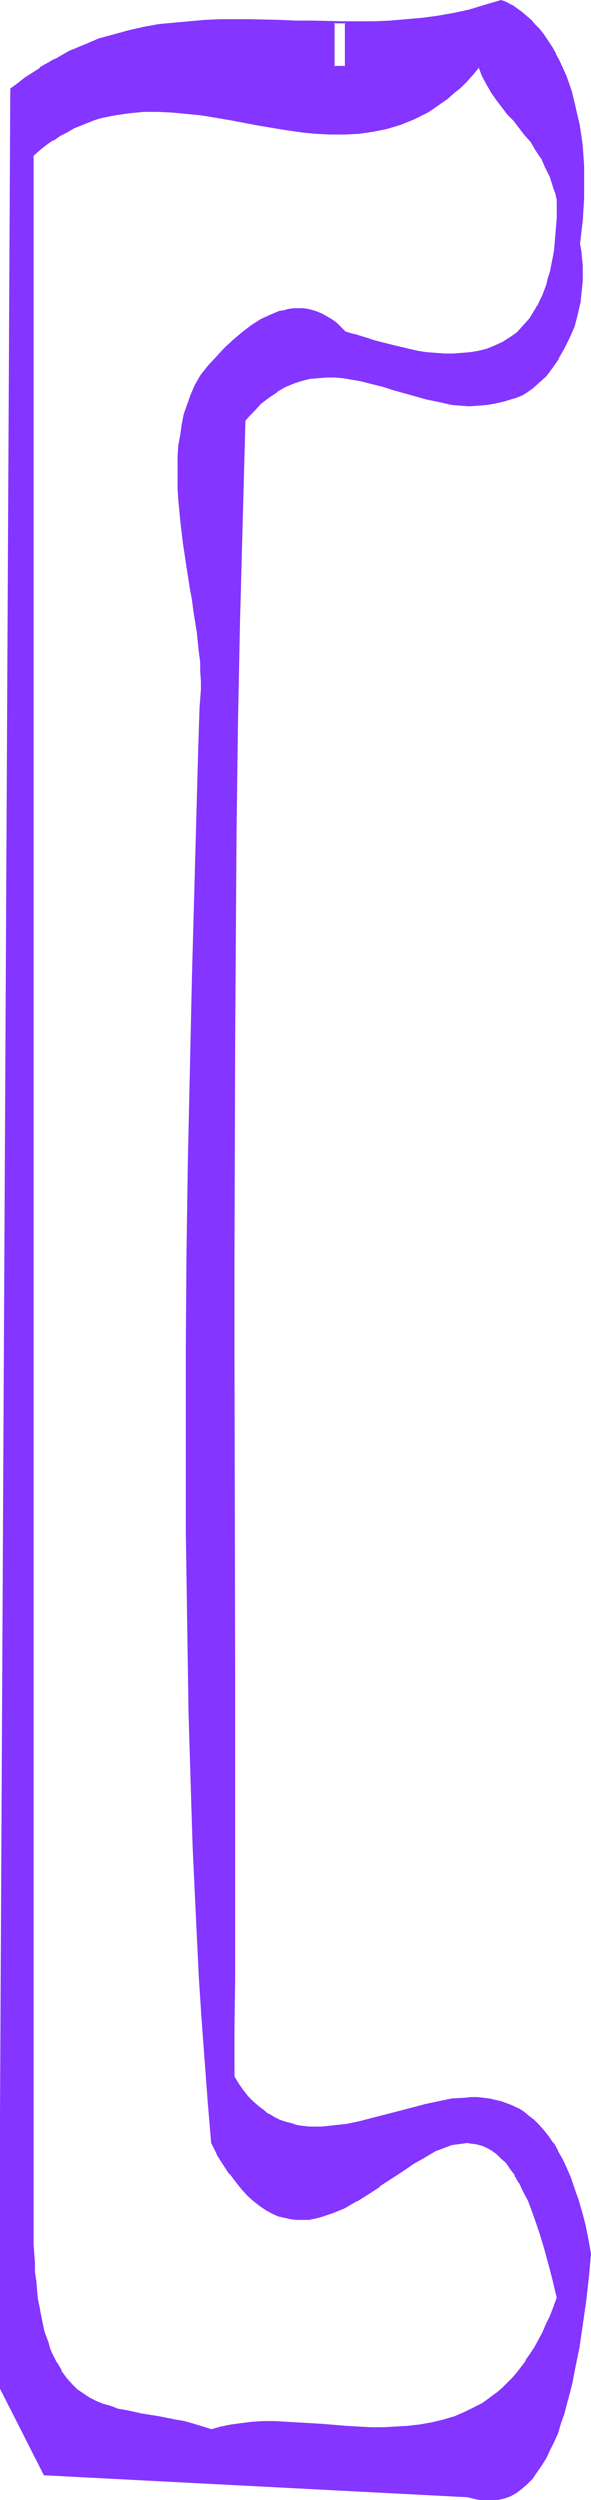 <svg xmlns="http://www.w3.org/2000/svg" fill-rule="evenodd" height="588.515" preserveAspectRatio="none" stroke-linecap="round" viewBox="0 0 862 3642" width="139.248"><style>.brush1{fill:#8435ff}.pen1{stroke:none}</style><path class="pen1 brush1" d="m308 3540-13-4-13-4-13-4-13-2-25-5-24-4-24-5-11-3-11-3-10-3-11-4-9-5-10-6-9-7-8-8-8-9-7-10-7-12-7-13-3-8-2-7-3-8-3-9-2-9-2-10-2-10-2-10-1-11-2-12-1-12-1-13-1-13-1-14-1-14V226l10-8 10-8 10-6 9-7 10-5 10-6 10-4 10-4 11-4 10-3 20-4 21-3 20-2h21l21 1 21 2 21 3 42 6 43 8 42 7 20 3 21 2 21 1h21l20-1 21-3 20-4 10-2 10-4 10-4 10-4 9-5 10-5 10-6 9-6 10-7 10-8 9-9 9-9 10-10 9-11 5 14 6 12 8 12 7 11 16 20 8 10 17 20 8 11 8 11 8 12 6 13 6 14 6 16 2 9 3 8v28l-1 12-1 12-1 12-1 11-2 11-2 10-2 10-3 9-2 9-3 9-3 8-4 7-3 7-4 7-8 12-9 11-10 9-10 8-10 7-12 5-11 5-12 3-13 2-12 1-13 1h-13l-13-1-13-2-13-1-13-3-25-6-24-6-12-4-11-3-5-2-6-1-9-3-7-7-7-6-6-5-7-4-7-4-7-3-7-2-7-2-7-1h-14l-7 1-6 1-7 2-7 2-7 4-14 6-13 9-14 9-13 12-12 12-12 13-12 13-12 14-7 13-6 14-5 14-5 14-3 15-2 15-3 16-1 15v48l1 16 3 32 4 33 5 33 5 32 2 16 3 16 5 31 3 29 1 15 1 13 1 14v13l-1 13-1 13-2 63-2 65-2 64-2 66-1 66-2 66-3 134-3 135-2 135-1 136v270l2 134 1 66 1 66 2 66 2 65 2 64 3 64 3 63 3 62 4 61 4 61 5 60 4 59 9 16 9 15 9 13 9 12 9 11 9 9 9 8 9 7 8 6 9 5 9 4 9 2 9 2 9 1h17l9-2 9-2 9-3 8-3 18-7 17-10 17-10 17-11 33-23 16-11 16-9 16-9 8-3 8-3 7-2 8-2 8-1 7-1 7 1 8 1 7 2 7 3 7 4 7 5 7 6 7 8 7 8 6 10 7 11 6 12 7 14 6 16 6 16 6 19 6 20 6 22 6 23 3 12 3 13-5 14-6 13-5 12-5 12-6 11-6 11-6 10-7 10-6 9-7 8-7 8-7 7-7 7-7 6-8 6-7 6-8 4-8 5-16 8-16 7-17 5-17 4-17 3-18 2-17 1-18 1h-18l-36-2-36-3-35-2-17-1-17-1h-16l-16 1-16 1-15 3-14 3-15 4zm33-515v-71l1-72v-596l-1-152v-307l1-308 1-153 1-153 2-153 3-151 2-74 2-75 2-74 2-74 6-6 6-7 12-11 11-10 12-8 12-7 12-5 12-4 12-3 12-1 12-1h12l12 1 12 2 12 2 24 6 13 3 12 4 24 7 25 7 25 5 12 3 13 1 12 1 13-1h13l12-3 13-3 12-4 5-1 5-2 5-2 4-3 10-7 10-8 10-10 9-12 9-13 8-14 8-16 7-17 5-18 4-19 2-19 1-11v-21l-1-10-1-11-2-11 2-17 2-17 1-16 1-16v-47l-1-15-1-14-2-15-2-13-6-27-3-13-3-12-4-11-4-12-5-11-5-10-5-10-5-10-6-9-6-8-6-8-6-7-7-7-7-6-6-6-8-5-7-5-7-4-8-3-23 7-23 6-24 5-23 4-23 4-23 2-23 2h-23l-45 1-46-1h-23l-22-1-45-1h-44l-23 1-22 1-22 3-22 2-22 4-22 5-21 6-22 6-22 9-21 9-22 12-21 12-22 15-10 7-11 9-17 3346 66 129 617 32 12 3 11 2h10l10-1 10-2 9-3 9-5 8-6 8-7 7-7 7-9 7-10 6-11 6-11 5-13 6-13 4-13 5-15 4-15 4-15 4-16 4-16 6-33 5-34 5-35 4-35 3-34-4-22-4-20-5-19-5-17-6-17-5-15-6-14-6-13-6-12-7-11-7-10-7-9-7-8-8-7-7-7-8-5-8-5-8-4-8-4-9-2-8-2-9-2-8-1-9-1h-18l-19 2-19 4-19 4-38 10-38 10-20 5-19 4-18 2-19 2h-18l-9-1-8-2-9-2-9-2-8-3-8-4-8-5-8-5-8-6-7-7-7-8-8-8-6-10-7-11zM487 33h17v64h-17V33z"/><path class="pen1 brush1" d="M308 3539h1l-13-4-13-4-14-4-12-2-25-5-25-4-23-5-12-2-10-4-11-3-10-4-10-5-9-6-9-6-8-8-8-9-8-11h1l-7-12v1l-7-14-3-7-2-8-3-8-3-8-2-9-2-10-2-10-2-11v1l-2-11-1-12-1-12-2-13v-13l-1-14-1-14V226v1l10-9 9-7 10-7v1l10-7 10-5 10-6 10-4 10-4 10-4 10-3 20-4 21-3 20-2h21l21 1 21 2 21 2 42 7 42 8 42 7h1l20 3 21 2 21 1h21l20-1 21-3 20-4 10-3 10-3 10-4 10-4 10-5 10-5 9-6 10-7 10-7 9-8 10-8 9-9 9-10 9-11h-1l5 13 7 13 7 12 7 10 16 21 9 9 16 21 9 10 7 12 8 12v-1l6 14 7 14 5 16 3 8 2 9v-1 28l-1 12-1 12-1 12-1 11-2 11-2 10-2 10-3 9-2 9-3 8-3 8-4 8-3 7v-1l-4 7-8 13-9 10-9 10-10 7-11 7-11 5-12 5-12 3-12 2-12 1-13 1h-13l-13-1-13-1-13-2-13-3-25-6-24-6-12-4-10-3-6-2-5-1-10-3-7-7-6-6-7-5-7-4-7-4-7-3-6-2-8-2-7-1h-14l-7 1-7 2-7 1-7 3-7 3-13 6-14 9-13 10-13 11-13 12-12 13-12 13-11 14-8 14-6 14-5 14-5 14-3 15-2 15-3 16-1 15v48l1 16 3 32 4 33 5 33 5 32 3 16 2 16 5 31 3 29 2 15v13l1 14v13l-1 13-1 13-2 63-9 327-6 269-2 135-1 136v270l2 134 2 132 4 131 2 64 6 127 3 62 4 61 9 121 5 59 8 16v1l9 14 9 14h1l9 12 8 10 9 10 9 8 9 7 9 6 9 5 9 4 9 2 9 2 9 1h18l8-4-9 2h-17l-9-1-8-2-9-2-9-4-9-5-9-6v1l-9-7-8-8-9-10-9-10-9-12-9-14-9-15v1l-9-17v1l-5-59-8-121-4-61-3-62-6-127-2-64-4-131-2-132-2-134v-270l1-136 2-135 6-269 9-327 2-63 1-13 1-13v-13l-1-14-1-13-1-15-4-29-4-31-3-16-2-16-5-32-5-33-5-33-2-32-1-16-1-16v-16l1-16 1-15 2-16 3-15 3-14 5-15 5-14 6-14 7-13v1l11-14 12-14 12-13 13-12 13-11 13-10v1l14-9h-1l14-7 7-3 7-2 7-2 7-1h-1l7-1h14l7 1 7 2 7 2 6 3 8 4h-1l7 4 7 5 6 5 7 7 10 4 5 1 6 2 11 3 11 4 24 6 26 6 13 3 13 1 13 2 13 1h13l13-1 12-1h1l12-2 12-4 12-4 11-5 11-7v-1l10-7 10-10 9-10 8-13 4-6v-1l3-7 4-7 3-8 3-8 2-9 3-10 2-9 2-11 2-11 1-11 1-12 1-12 1-12v-28l-3-9-2-8-6-16-6-14-7-13v-1l-7-12h-1l-7-11-9-10-16-21-8-10-16-20-8-11-7-11-6-12-6-15-10 12-9 9-10 10-9 8-10 8-9 7-10 6-9 6-10 6-10 4-10 4-9 4-10 4-10 2-21 4h1l-21 3-20 1h-21l-21-1-21-2-20-3-42-7-42-8h-1l-42-6-21-3-21-2-21-1h-21l-20 2-21 3-21 4-10 3-10 4-10 4-10 4-10 6-10 5-10 7-10 7-10 7-10 9v3043l1 14 1 14 1 13 1 13 1 12 2 12 1 11 2 11 2 10 2 9 2 9 3 9 3 8 2 8 4 7 6 13v1l7 11 7 11 8 9 9 8 9 7 9 6h1l9 5 11 4 10 3 11 3 11 3 24 4 24 5 25 4 13 3 13 4 13 4 13 4v-2z"/><path class="pen1 brush1" d="m451 3234 9-2 8-2 9-3 9-3 17-7 17-10h1l16-10 17-11v-1l34-22 16-11 16-9 15-9 8-3 8-3 8-3 7-1 8-1 7-1 7 1 8 1h-1l8 2 7 3 7 4 7 5 6 6 8 7 6 9 7 9h-1l7 12v-1l6 13 7 13 6 16 6 17 6 18 6 20 6 22 6 23 3 13 3 12-5 14-5 13-6 12-5 12-6 11-6 11-6 9-7 10h1l-7 9-6 8-7 8-7 7-7 7-8 7-7 5-8 6-7 5-8 4-16 8-16 7-17 5-17 4-17 3-18 2-17 1-18 1h-18l-36-2-36-3-35-2-17-1-17-1h-16l-16 1-16 2-15 2-15 3-14 4v2l15-4 14-3 15-3 16-1 16-1h16l17 1 17 1 35 2 36 3 36 2h18l18-1 17-1 18-2 17-3 18-4 16-5 17-7 16-8 8-5 8-5 7-5 7-6 8-7 7-6 7-8 7-8 7-8 6-9 6-9 7-10v-1l6-10 6-11 5-12 5-13 6-13 5-14-3-13-3-12-6-24-6-22-6-20-6-18-6-17-6-15-7-14-6-12v-1l-7-11-7-10-6-8-7-7-7-6-7-6-8-4-7-3-7-2-8-1-7-1-7 1-8 1-8 2-8 2-8 3-7 4-16 8-17 9v1l-16 10-33 23-17 11-17 11h1l-18 9-17 7-9 4-8 2-9 2-8 4z"/><path class="pen1 brush1" d="M342 3025v-71l1-72v-445l-1-456v-154l1-308 1-153 1-153 2-153 3-151 4-149 2-74 2-74v1l6-7 6-6 11-12 12-9 12-8h-1l12-7 12-5 12-4 12-3 12-1 12-1h12l12 1 12 2 12 2 24 6 12 3 12 4 25 7 25 7 24 5 13 3 13 1 12 1 13-1 13-1 12-2 13-3 13-4 4-1 5-2 5-2 5-3 10-7 10-9 10-9 9-12 9-13v-1l8-14 8-16 7-16 5-19 4-18v-1l2-19 1-11v-21l-1-10-1-11-2-11 2-17 2-17 1-16 1-16v-47l-1-15-1-14-2-15-2-13v-1l-6-26-3-13-3-12-4-12-4-11-5-11-5-11-5-9v-1l-5-9-6-9-6-9-6-8-7-7-6-7-7-6-7-6-7-5-7-5h-1l-7-4-8-3-24 7-23 7-23 5-23 4-23 3-23 2-23 2-23 1h-45l-46-1h-23l-22-1-45-1h-44l-23 1-22 2-22 2-22 2-22 4-22 5-22 6-22 6-21 9-22 9-21 12h-1L58 98v1l-22 14-10 8-11 8-17 3347 66 130 618 32 12 3 11 2h10l10-1h1l9-2 9-3 9-5 8-6 8-7 8-8 6-9 7-10 7-11 5-11 6-12 6-13 4-14 5-14 4-15 4-15 4-16 3-16 7-34 5-34 5-35 4-35 3-34-4-22-4-20-5-19-5-17-6-17-5-15-6-14-6-13-7-12v-1l-6-11h-1l-6-9-7-9-8-9-7-7-8-6-7-6-8-5h-1l-8-4-8-3-8-3-9-2-8-2h-1l-8-1-9-1h-9l-9 1-19 1-19 4-19 4-38 10-39 10-19 5-19 4-18 2-19 2h-18l-9-1-8-1-9-3-8-2-9-3-8-4-8-5v1l-7-6-8-6-8-7-7-7-7-9-7-10-6-10-2 1 7 10 7 10 7 9 7 8 8 6 8 7 7 5h1l8 5 8 4 8 3 9 2 8 2h1l8 2 9 1h18l19-2 18-2h1l19-4 19-5 38-10 39-10 19-4 18-4 19-2h18l9 1 8 1 9 1 8 3 8 2 9 4 8 4h-1l8 5v-1l8 6 8 6 7 7 7 9 7 9 7 10 7 11v-1l6 12 6 13 6 14 5 16 6 16 5 18 5 19 4 20 4 21-3 34-4 35-5 35-5 34-6 33-4 16-3 16-4 15-5 15-5 14-4 14-6 13-5 12-6 12-6 10-7 10-7 9-7 8-8 7-8 6v-1l-9 5-9 3-9 2-10 1h-10l-11-2-11-3-618-32h1L0 3476 17 130h-1l11-8 11-8 21-14 22-13h-1l22-11 21-9 22-9 22-7 22-5 22-5 21-4 22-2 22-3 22-1 23-1h44l45 1h22l23 1 46 1 45-1 23-1 23-1 23-2 23-4 24-4 23-5 23-6 23-7 7 3 8 4 7 5v-1l7 6 7 5 7 7 6 6 6 8 7 8 5 8 6 9 5 9 5 10 5 11 5 11 4 11 4 12 3 12 3 12 6 27 2 13 2 15 1 14 1 15v63l-2 16-2 17-2 17 2 11 1 11 1 10v21l-1 11-2 19-4 19-5 18-7 17-7 15-9 15 1-1-9 14-10 11-9 10-10 9-10 7v-1l-5 3-5 2-4 2-5 1-13 4-12 3-13 3h1l-13 1h-13l-12-1-13-1h1l-13-3-25-5-25-7-24-7-12-4-12-3-25-6-12-2-12-2-12-1h-12l-12 1-12 1-12 3-12 4-12 5-12 7-12 8-12 10-12 11-5 7-7 7-2 74-2 74-4 149-3 151-2 153-1 153-1 153-1 308v154l1 456v445l-1 72v72l2-1z"/><path class="pen1 brush1" d="m488 33-1 1h17l-1-1v64l1-1h-17l1 1V33l-2-1v66h19V32h-19l2 1z"/></svg>
